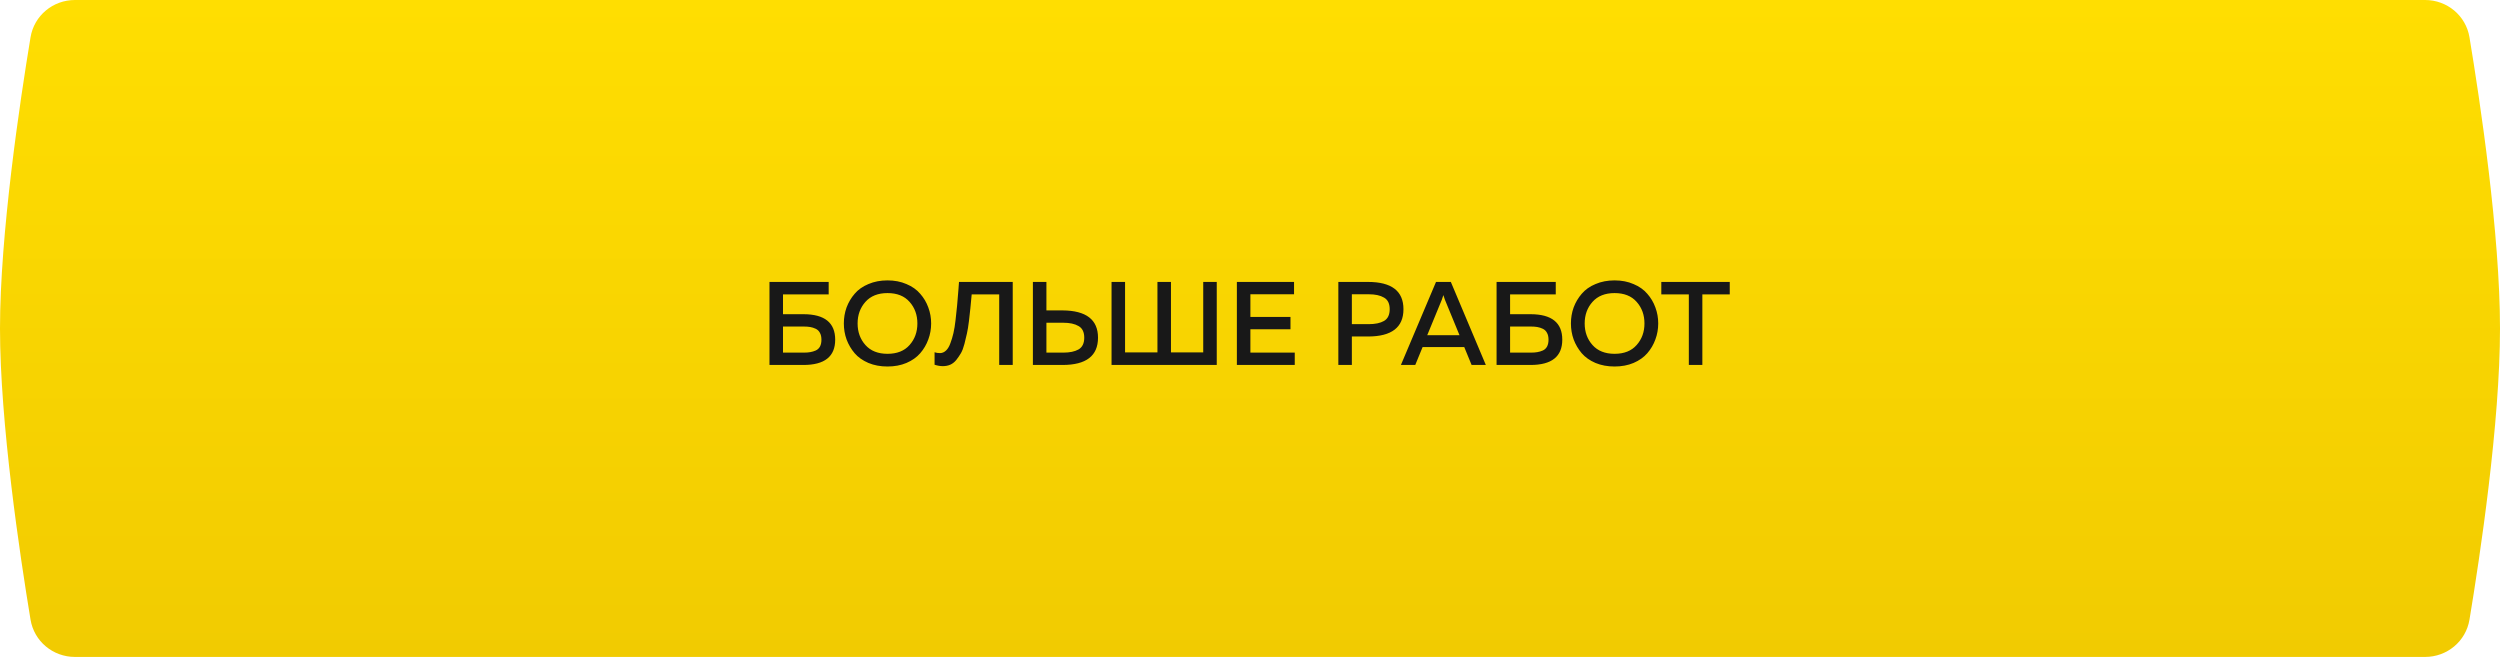 <?xml version="1.0" encoding="UTF-8"?> <svg xmlns="http://www.w3.org/2000/svg" width="274" height="72" viewBox="0 0 274 72" fill="none"> <path d="M3.346 4.09C3.74 1.711 5.803 0 8.214 0H265.789C268.199 0 270.261 1.709 270.655 4.087C271.817 11.086 274 25.618 274 36C274 46.382 271.817 60.914 270.655 67.913C270.261 70.291 268.199 72 265.789 72H8.214C5.803 72 3.74 70.289 3.346 67.91C2.185 60.894 0 46.322 0 36C0 25.678 2.185 11.106 3.346 4.09Z" fill="url(#paint0_linear)"></path> <path d="M85.817 34.436H88.053C90.376 34.436 91.537 35.368 91.537 37.231C91.537 39.077 90.376 40 88.053 40H84.335V30.9H90.823V32.265H85.817V34.436ZM85.817 38.648H88.079C88.357 38.648 88.595 38.631 88.794 38.596C89.002 38.561 89.206 38.501 89.406 38.414C89.614 38.319 89.769 38.171 89.874 37.972C89.978 37.773 90.029 37.526 90.029 37.231C90.029 36.928 89.973 36.676 89.861 36.477C89.757 36.278 89.605 36.13 89.406 36.035C89.206 35.94 89.002 35.875 88.794 35.84C88.595 35.805 88.357 35.788 88.079 35.788H85.817V38.648ZM92.784 37.205C92.585 36.65 92.485 36.065 92.485 35.45C92.485 34.835 92.585 34.25 92.784 33.695C92.992 33.14 93.287 32.642 93.668 32.2C94.049 31.749 94.552 31.394 95.176 31.134C95.8 30.865 96.498 30.731 97.269 30.731C98.04 30.731 98.734 30.865 99.349 31.134C99.973 31.394 100.476 31.749 100.857 32.2C101.247 32.642 101.542 33.14 101.741 33.695C101.949 34.25 102.053 34.835 102.053 35.45C102.053 36.065 101.949 36.65 101.741 37.205C101.542 37.76 101.247 38.262 100.857 38.713C100.476 39.155 99.973 39.51 99.349 39.779C98.734 40.039 98.04 40.169 97.269 40.169C96.498 40.169 95.8 40.039 95.176 39.779C94.552 39.51 94.049 39.155 93.668 38.713C93.287 38.262 92.992 37.76 92.784 37.205ZM99.687 37.816C100.259 37.175 100.545 36.386 100.545 35.45C100.545 34.514 100.259 33.725 99.687 33.084C99.124 32.443 98.317 32.122 97.269 32.122C96.229 32.122 95.423 32.443 94.851 33.084C94.279 33.725 93.993 34.514 93.993 35.45C93.993 36.386 94.279 37.175 94.851 37.816C95.423 38.457 96.229 38.778 97.269 38.778C98.317 38.778 99.124 38.457 99.687 37.816ZM105.106 30.9H110.995V40H109.513V32.265H106.497C106.445 32.906 106.397 33.409 106.354 33.773C106.319 34.137 106.267 34.605 106.198 35.177C106.129 35.749 106.055 36.204 105.977 36.542C105.908 36.871 105.817 37.253 105.704 37.686C105.591 38.119 105.461 38.462 105.314 38.713C105.167 38.964 104.998 39.211 104.807 39.454C104.616 39.688 104.395 39.861 104.144 39.974C103.901 40.078 103.628 40.13 103.325 40.13C103.048 40.13 102.749 40.078 102.428 39.974V38.609C102.601 38.67 102.809 38.7 103.052 38.7C103.286 38.691 103.498 38.596 103.689 38.414C103.88 38.232 104.036 37.972 104.157 37.634C104.287 37.296 104.4 36.923 104.495 36.516C104.59 36.1 104.668 35.619 104.729 35.073C104.798 34.518 104.855 33.99 104.898 33.487C104.95 32.976 104.998 32.408 105.041 31.784C105.067 31.394 105.089 31.099 105.106 30.9ZM116.455 40H113.205V30.9H114.687V34.02H116.455C119.046 34.037 120.342 35.034 120.342 37.01C120.342 39.003 119.046 40 116.455 40ZM114.687 35.372V38.648H116.533C117.243 38.648 117.802 38.531 118.21 38.297C118.626 38.054 118.834 37.625 118.834 37.01C118.834 36.395 118.626 35.97 118.21 35.736C117.802 35.493 117.243 35.372 116.533 35.372H114.687ZM133.356 40H121.825V30.9H123.307V38.622H126.856V30.9H128.338V38.622H131.874V30.9H133.356V40ZM135.561 30.9H141.827V32.252H137.043V34.735H141.437V36.087H137.043V38.648H141.905V40H135.561V30.9ZM146.682 30.9H149.932C152.523 30.9 153.819 31.897 153.819 33.89C153.819 35.883 152.523 36.88 149.932 36.88H148.164V40H146.682V30.9ZM151.687 35.177C152.103 34.934 152.311 34.505 152.311 33.89C152.311 33.275 152.103 32.85 151.687 32.616C151.28 32.373 150.721 32.252 150.01 32.252H148.164V35.528H150.01C150.721 35.528 151.28 35.411 151.687 35.177ZM155.112 40H153.539L157.387 30.9H159.012L162.847 40H161.287L160.481 38.037H155.918L155.112 40ZM158.024 32.85L156.425 36.737H159.961L158.362 32.85C158.293 32.659 158.236 32.49 158.193 32.343C158.15 32.49 158.093 32.659 158.024 32.85ZM165.506 34.436H167.742C170.065 34.436 171.226 35.368 171.226 37.231C171.226 39.077 170.065 40 167.742 40H164.024V30.9H170.511V32.265H165.506V34.436ZM165.506 38.648H167.768C168.045 38.648 168.284 38.631 168.483 38.596C168.691 38.561 168.895 38.501 169.094 38.414C169.302 38.319 169.458 38.171 169.562 37.972C169.666 37.773 169.718 37.526 169.718 37.231C169.718 36.928 169.662 36.676 169.549 36.477C169.445 36.278 169.293 36.13 169.094 36.035C168.895 35.94 168.691 35.875 168.483 35.84C168.284 35.805 168.045 35.788 167.768 35.788H165.506V38.648ZM172.472 37.205C172.273 36.65 172.173 36.065 172.173 35.45C172.173 34.835 172.273 34.25 172.472 33.695C172.68 33.14 172.975 32.642 173.356 32.2C173.738 31.749 174.24 31.394 174.864 31.134C175.488 30.865 176.186 30.731 176.957 30.731C177.729 30.731 178.422 30.865 179.037 31.134C179.661 31.394 180.164 31.749 180.545 32.2C180.935 32.642 181.23 33.14 181.429 33.695C181.637 34.25 181.741 34.835 181.741 35.45C181.741 36.065 181.637 36.65 181.429 37.205C181.23 37.76 180.935 38.262 180.545 38.713C180.164 39.155 179.661 39.51 179.037 39.779C178.422 40.039 177.729 40.169 176.957 40.169C176.186 40.169 175.488 40.039 174.864 39.779C174.24 39.51 173.738 39.155 173.356 38.713C172.975 38.262 172.68 37.76 172.472 37.205ZM179.375 37.816C179.947 37.175 180.233 36.386 180.233 35.45C180.233 34.514 179.947 33.725 179.375 33.084C178.812 32.443 178.006 32.122 176.957 32.122C175.917 32.122 175.111 32.443 174.539 33.084C173.967 33.725 173.681 34.514 173.681 35.45C173.681 36.386 173.967 37.175 174.539 37.816C175.111 38.457 175.917 38.778 176.957 38.778C178.006 38.778 178.812 38.457 179.375 37.816ZM182.08 30.9H189.581V32.265H186.578V40H185.096V32.265H182.08V30.9Z" fill="#181818"></path> <defs> <linearGradient id="paint0_linear" x1="137" y1="0" x2="137" y2="72" gradientUnits="userSpaceOnUse"> <stop stop-color="#FFDE01"></stop> <stop offset="1" stop-color="#F1CB01"></stop> </linearGradient> </defs> </svg> 